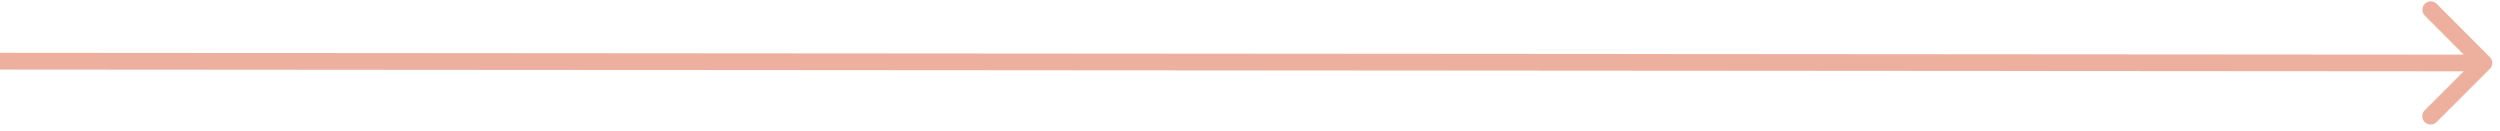 <?xml version="1.0" encoding="utf-8"?>
<svg xmlns="http://www.w3.org/2000/svg" fill="none" height="100%" overflow="visible" preserveAspectRatio="none" style="display: block;" viewBox="0 0 286 15" width="100%">
<path d="M284.835 7.883C285.209 7.509 285.209 6.903 284.836 6.529L278.751 0.435C278.377 0.062 277.772 0.061 277.398 0.434C277.024 0.808 277.023 1.414 277.397 1.788L282.806 7.205L277.389 12.614C277.015 12.987 277.014 13.593 277.388 13.967C277.761 14.341 278.367 14.341 278.741 13.968L284.835 7.883ZM0 7L-0.001 7.957L284.158 8.162L284.159 7.205L284.159 6.249L0.001 6.043L0 7Z" fill="#EDB09F" id="Arrow 7"/>
</svg>